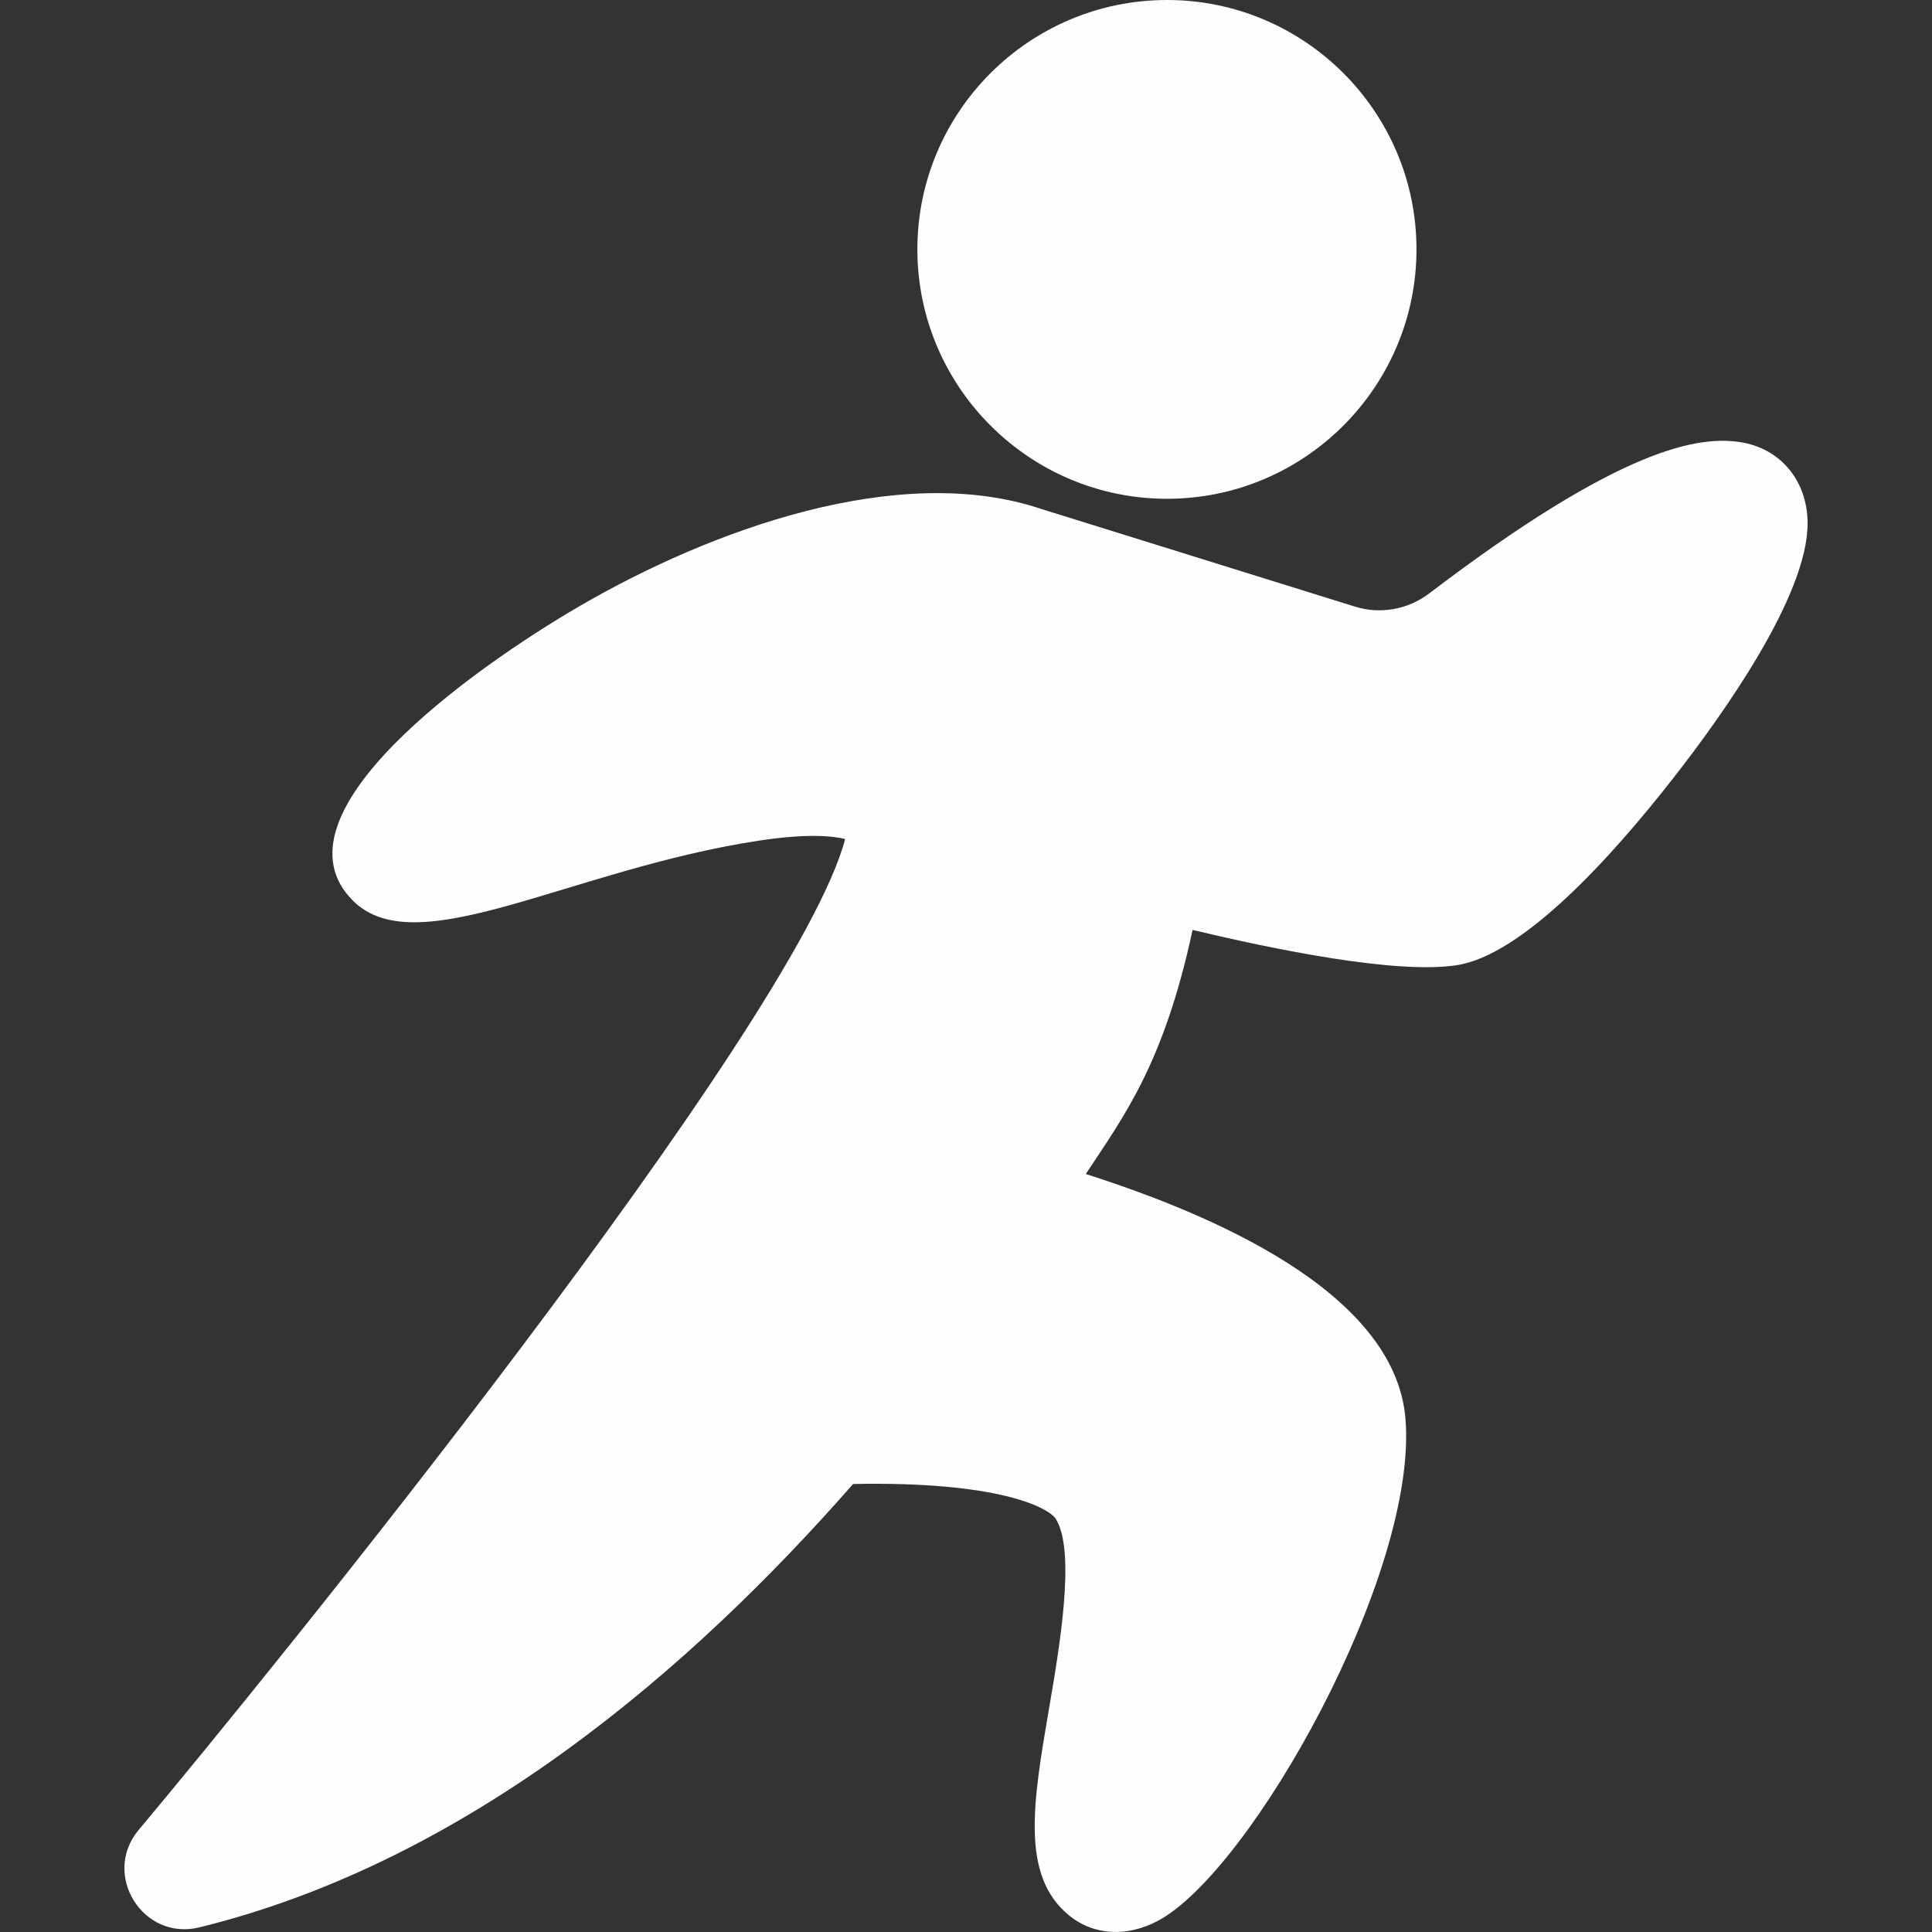 <svg width="18" height="18" viewBox="0 0 18 18" fill="none" xmlns="http://www.w3.org/2000/svg">
<rect x="0" y="0" width="18" height="18" fill="#333333" stroke="none"/>
<g clip-path="url(#clip0_479_1811)">
<path d="M16.212 4.119C16.212 4.119 16.212 4.119 16.212 4.119C15.837 4.063 15.129 4.148 13.314 5.53C13.117 5.679 12.86 5.725 12.625 5.652L9.708 4.744C8.376 4.293 6.616 4.939 5.395 5.65C4.41 6.224 2.48 7.593 3.291 8.394C3.888 8.984 5.313 8.098 7.078 7.831C7.516 7.765 7.753 7.787 7.874 7.817C7.421 9.549 2.476 15.637 1.292 17.049C0.944 17.465 1.331 18.086 1.857 17.957C4.377 17.338 6.454 15.531 7.948 13.826C9.306 13.799 9.772 14.047 9.837 14.152C10.024 14.452 9.873 15.34 9.772 15.927C9.625 16.79 9.508 17.471 9.956 17.842C10.194 18.039 10.506 18.044 10.782 17.899C11.65 17.446 13.217 14.656 13.094 13.214C12.993 12.023 11.252 11.301 10.116 10.938C10.47 10.401 10.842 9.914 11.111 8.664C11.874 8.846 13.003 9.078 13.569 8.993C14.183 8.901 15.005 7.997 15.586 7.254C16.055 6.655 16.841 5.551 16.841 4.877C16.841 4.48 16.588 4.176 16.212 4.119Z" fill="#FEFEFE"/>
<path d="M10.873 4.647C12.155 4.647 13.197 3.604 13.197 2.323C13.197 1.042 12.155 0 10.873 0C9.59 0 8.547 1.042 8.547 2.323C8.547 3.604 9.59 4.647 10.873 4.647Z" fill="#FEFEFE"/>
</g>
<defs>
<clipPath id="clip0_479_1811">
<rect width="18" height="18" fill="white"/>
</clipPath>
</defs>
</svg>
